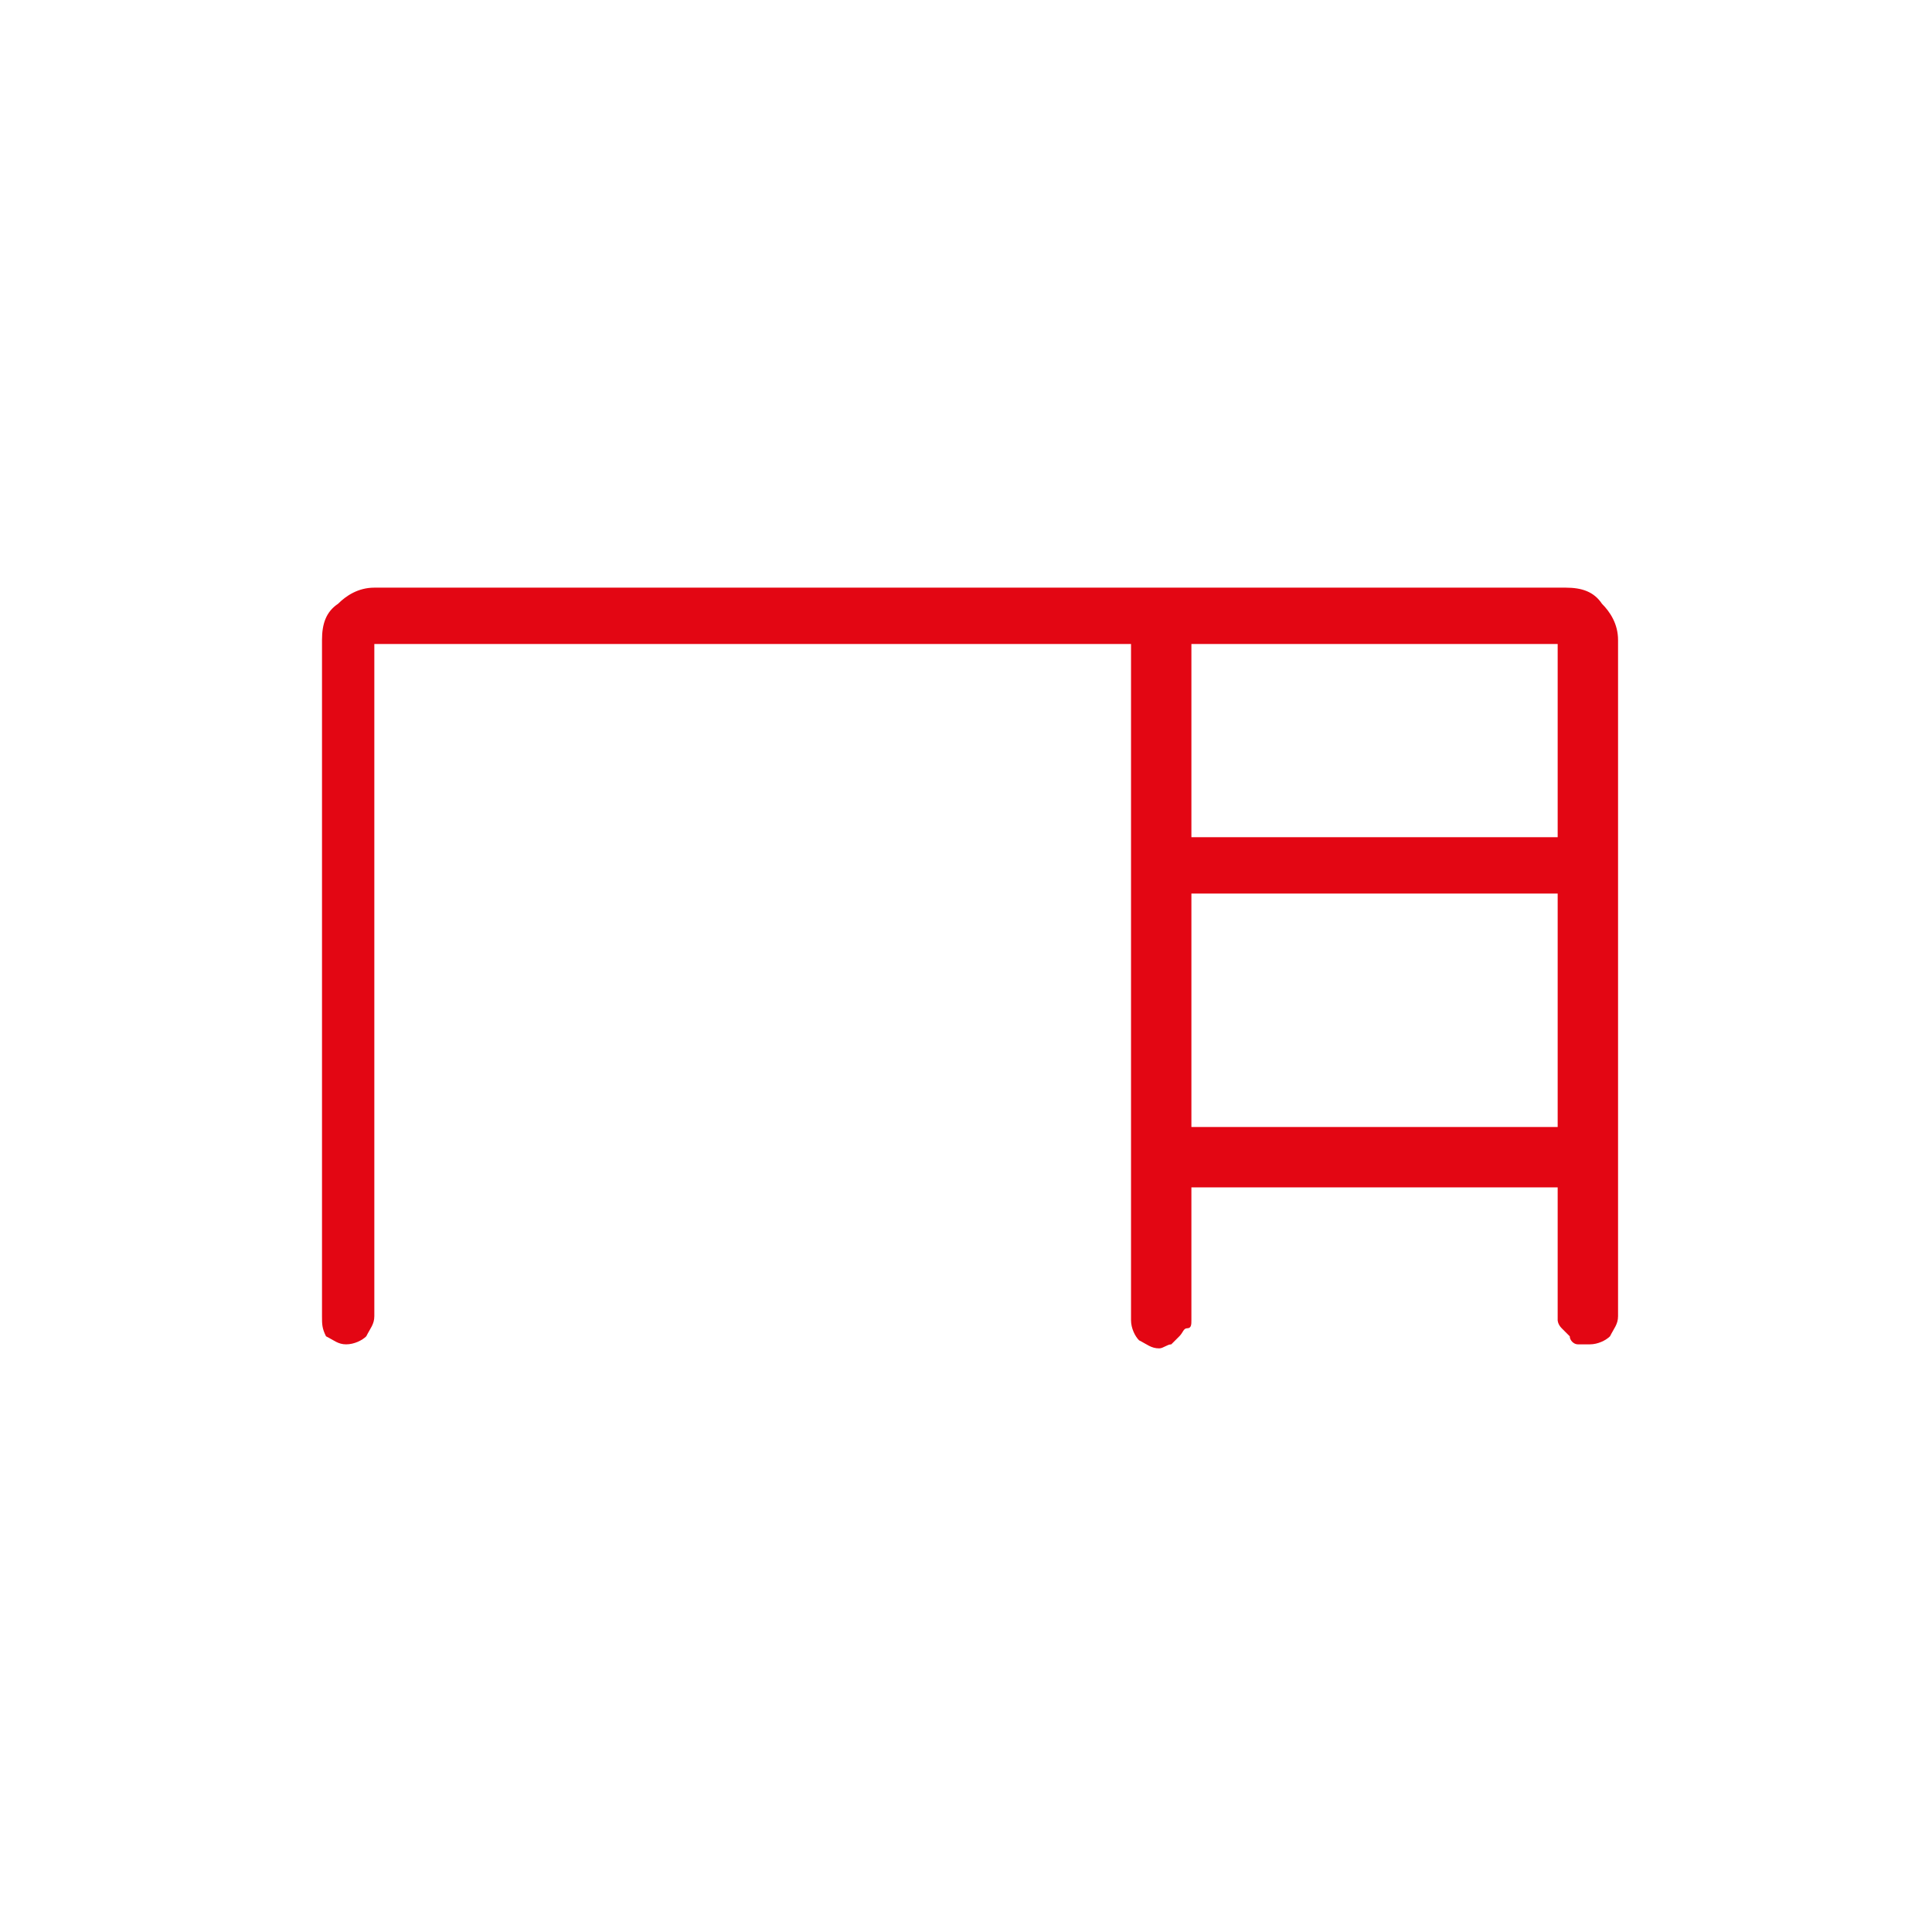 <?xml version="1.0" encoding="utf-8"?>
<!-- Generator: Adobe Illustrator 27.0.0, SVG Export Plug-In . SVG Version: 6.00 Build 0)  -->
<svg version="1.1" id="Layer_1" xmlns="http://www.w3.org/2000/svg" xmlns:xlink="http://www.w3.org/1999/xlink" x="0px" y="0px"
	 viewBox="0 0 48 48" style="enable-background:new 0 0 48 48;" xml:space="preserve">
<style type="text/css">
	.st0{fill:#E30613;}
</style>
<path class="st0" d="M8,32.7V15.9c0-0.4,0.1-0.7,0.4-0.9c0.2-0.2,0.5-0.4,0.9-0.4h29.6c0.4,0,0.7,0.1,0.9,0.4
	c0.2,0.2,0.4,0.5,0.4,0.9v16.8c0,0.2-0.1,0.3-0.2,0.5c-0.1,0.1-0.3,0.2-0.5,0.2c-0.1,0-0.2,0-0.3,0c-0.1,0-0.2-0.1-0.2-0.2
	c-0.1-0.1-0.1-0.1-0.2-0.2s-0.1-0.2-0.1-0.2v-3.3h-9.1v3.3c0,0.1,0,0.2-0.1,0.2s-0.1,0.1-0.2,0.2c-0.1,0.1-0.1,0.1-0.2,0.2
	c-0.1,0-0.2,0.1-0.3,0.1c-0.2,0-0.3-0.1-0.5-0.2c-0.1-0.1-0.2-0.3-0.2-0.5V16H9.3v16.7c0,0.2-0.1,0.3-0.2,0.5
	c-0.1,0.1-0.3,0.2-0.5,0.2c-0.2,0-0.3-0.1-0.5-0.2C8,33,8,32.9,8,32.7z M29.6,20.8h9.1V16h-9.1V20.8z M29.6,28h9.1v-5.8h-9.1V28z"/>
</svg>
